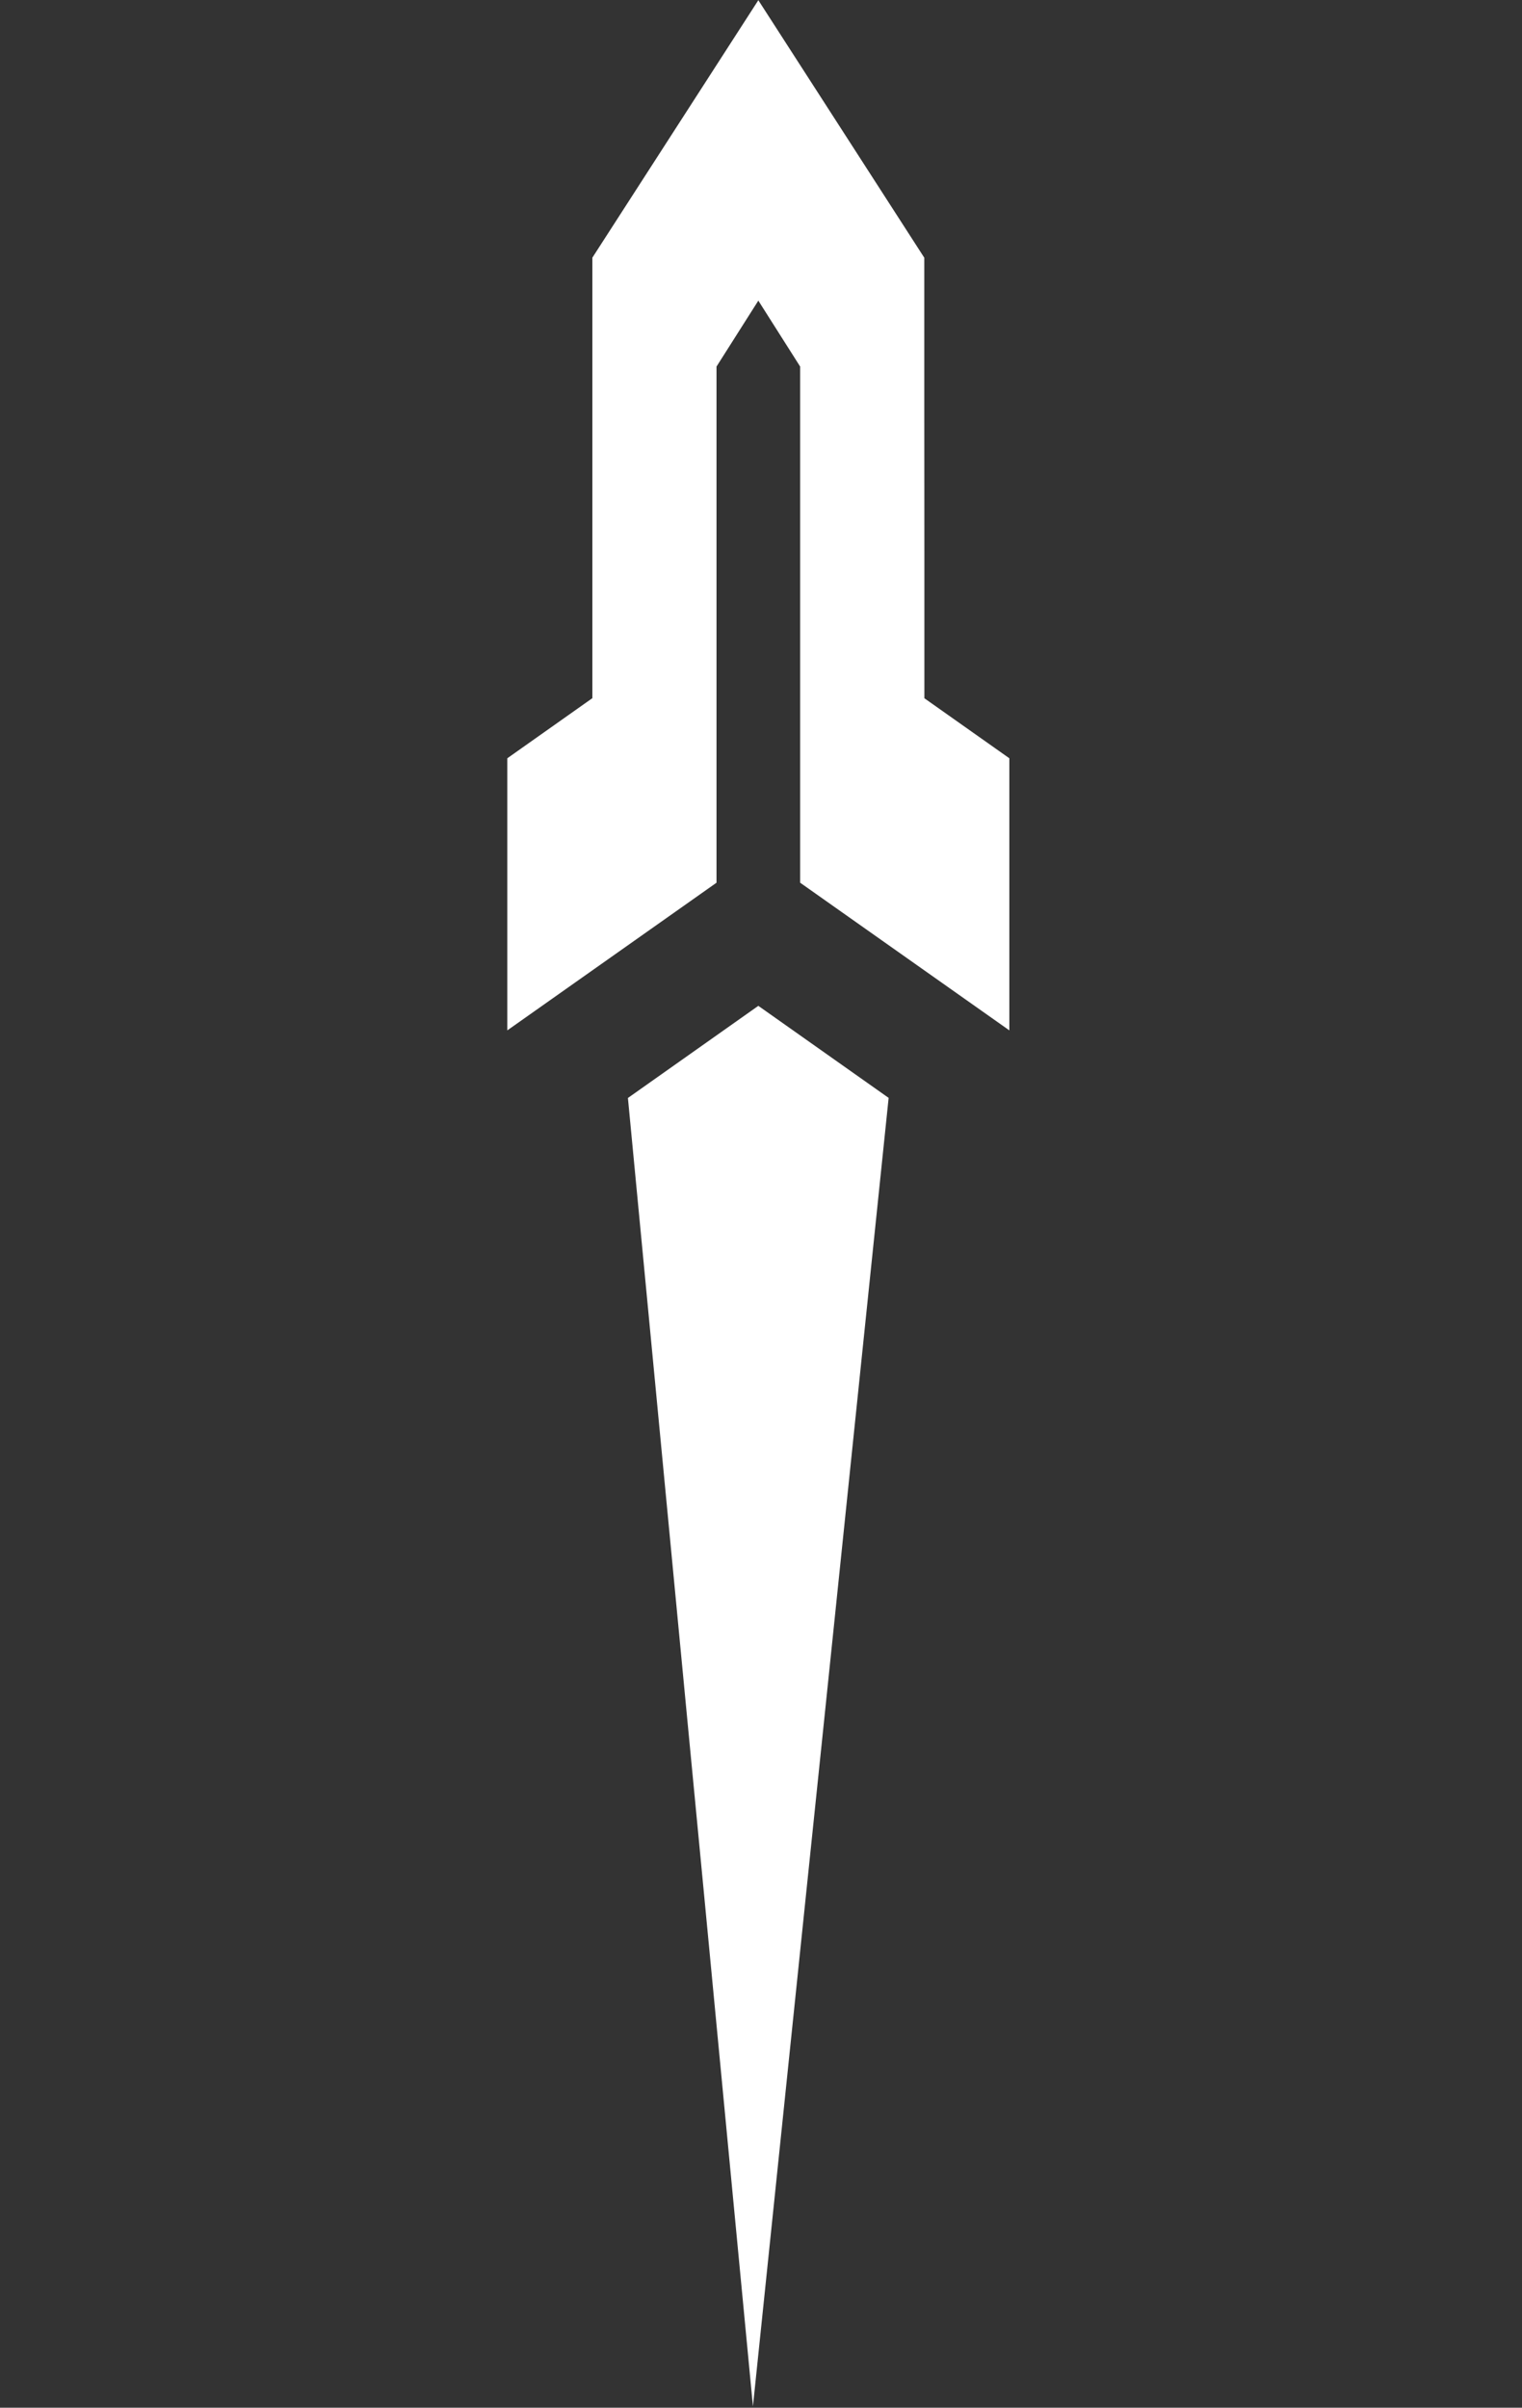 <?xml version="1.0" encoding="UTF-8"?> <svg xmlns="http://www.w3.org/2000/svg" width="1001" height="1583" viewBox="0 0 1001 1583" fill="none"><rect x="0" y="0" width="1001" height="1583" fill="#333333" stroke="none"/><g clip-path="url(#clip0_777_5251)"><path fill-rule="evenodd" clip-rule="evenodd" d="M663.836 677.439V498.538L607.954 459.079V367.51L607.896 263.871V169.459L498.745 0.133L389.594 169.402V459.021L333.655 498.538V677.439L471.24 580.357V241.008L498.745 197.662L526.25 241.008V580.357L663.836 677.439Z" fill="white"></path><path d="M584.447 721.829L540.519 1145.49L529.959 1247.04L495.2 1582.1L463.168 1246.75L453.419 1145.09L412.973 721.887L498.739 661.306L584.447 721.829Z" fill="white"></path></g><defs><clipPath id="clip0_777_5251"><rect width="1000" height="1581.97" fill="white" transform="translate(0.727 0.133)"></rect></clipPath></defs></svg> 